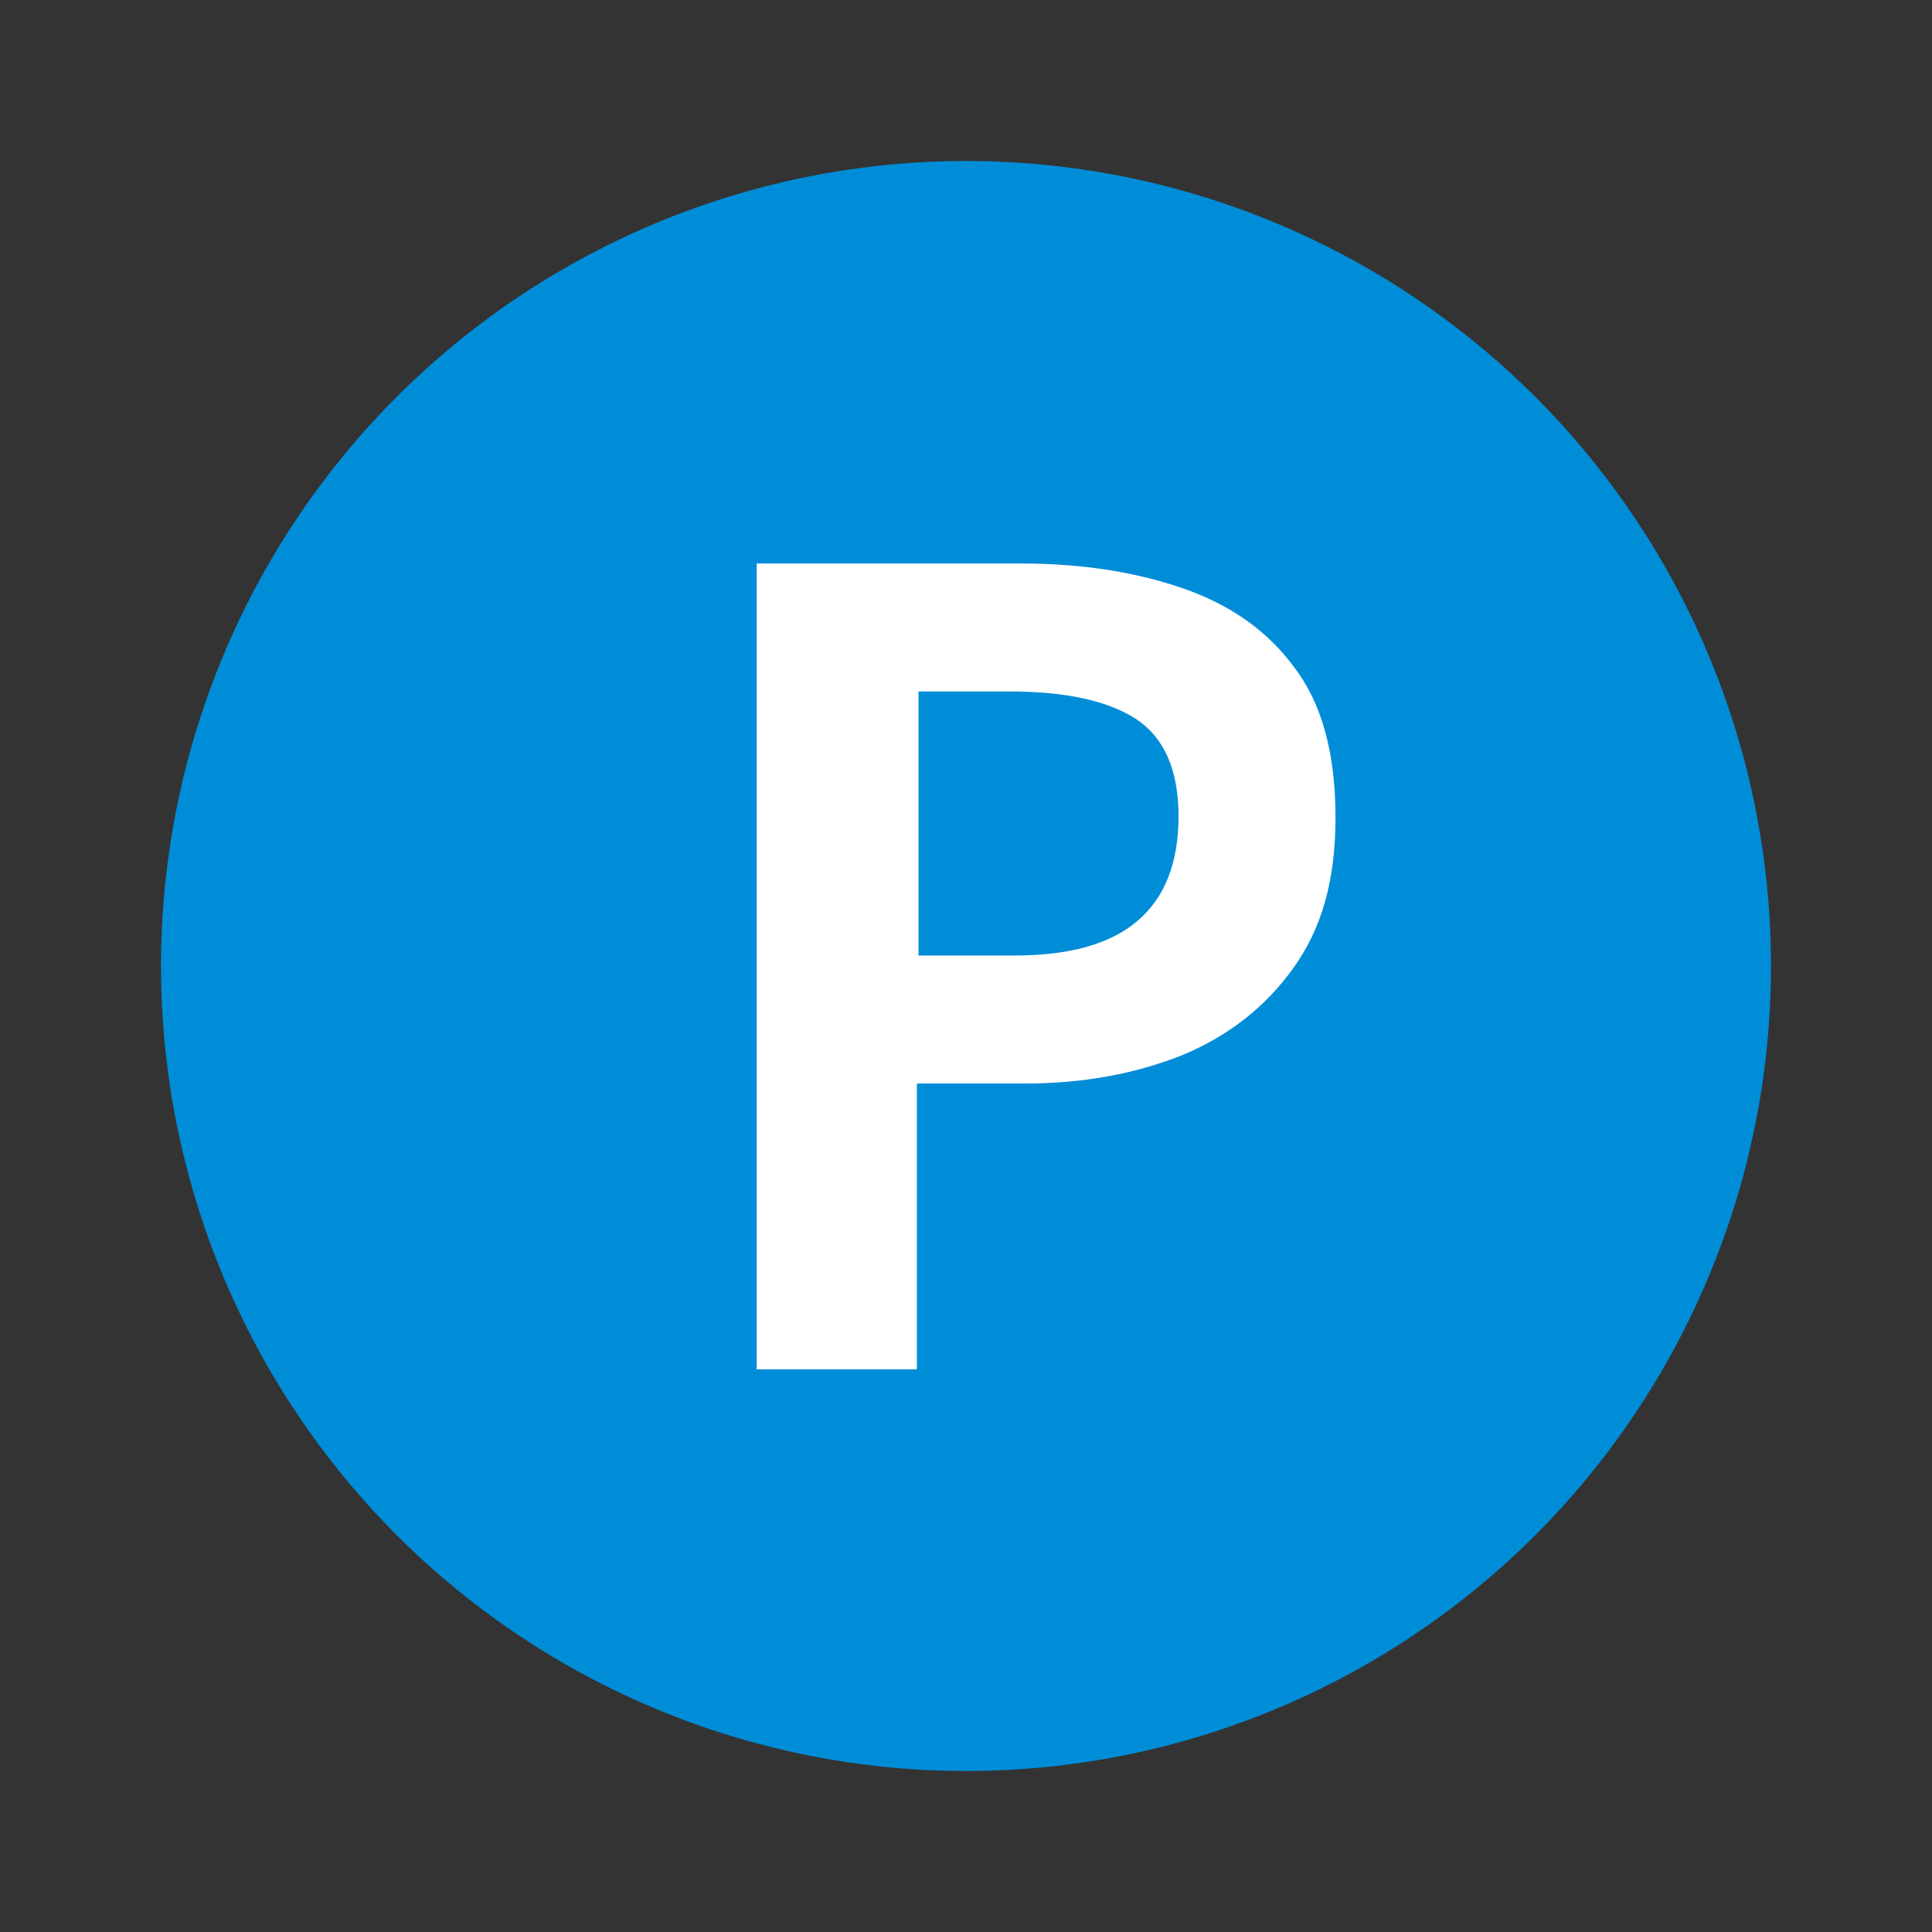 <?xml version="1.0" encoding="UTF-8"?>
<svg xmlns="http://www.w3.org/2000/svg" viewBox="0 0 24 24">
  <rect x="0" y="0" width="24" height="24" fill="#333333" stroke="none"/>
  <defs>
    <style>
      .cls-1 {
        fill: #fff;
      }

      .cls-2 {
        fill: #008dd8;
      }
    </style>
  </defs>
  <circle class="cls-2" cx="12" cy="12" r="10"></circle>
  <path class="cls-1" d="M9.4,17V7h3.28c.74,0,1.4.1,1.99.3.59.2,1.06.52,1.4.98.35.45.52,1.08.52,1.87s-.17,1.38-.52,1.87c-.35.49-.81.85-1.39,1.09-.58.23-1.23.35-1.95.35h-1.34v3.55h-2ZM11.4,11.87h1.2c.68,0,1.19-.14,1.53-.43.34-.29.51-.72.51-1.3s-.18-.98-.53-1.21c-.36-.23-.88-.34-1.57-.34h-1.13v3.28Z"></path>
</svg>
